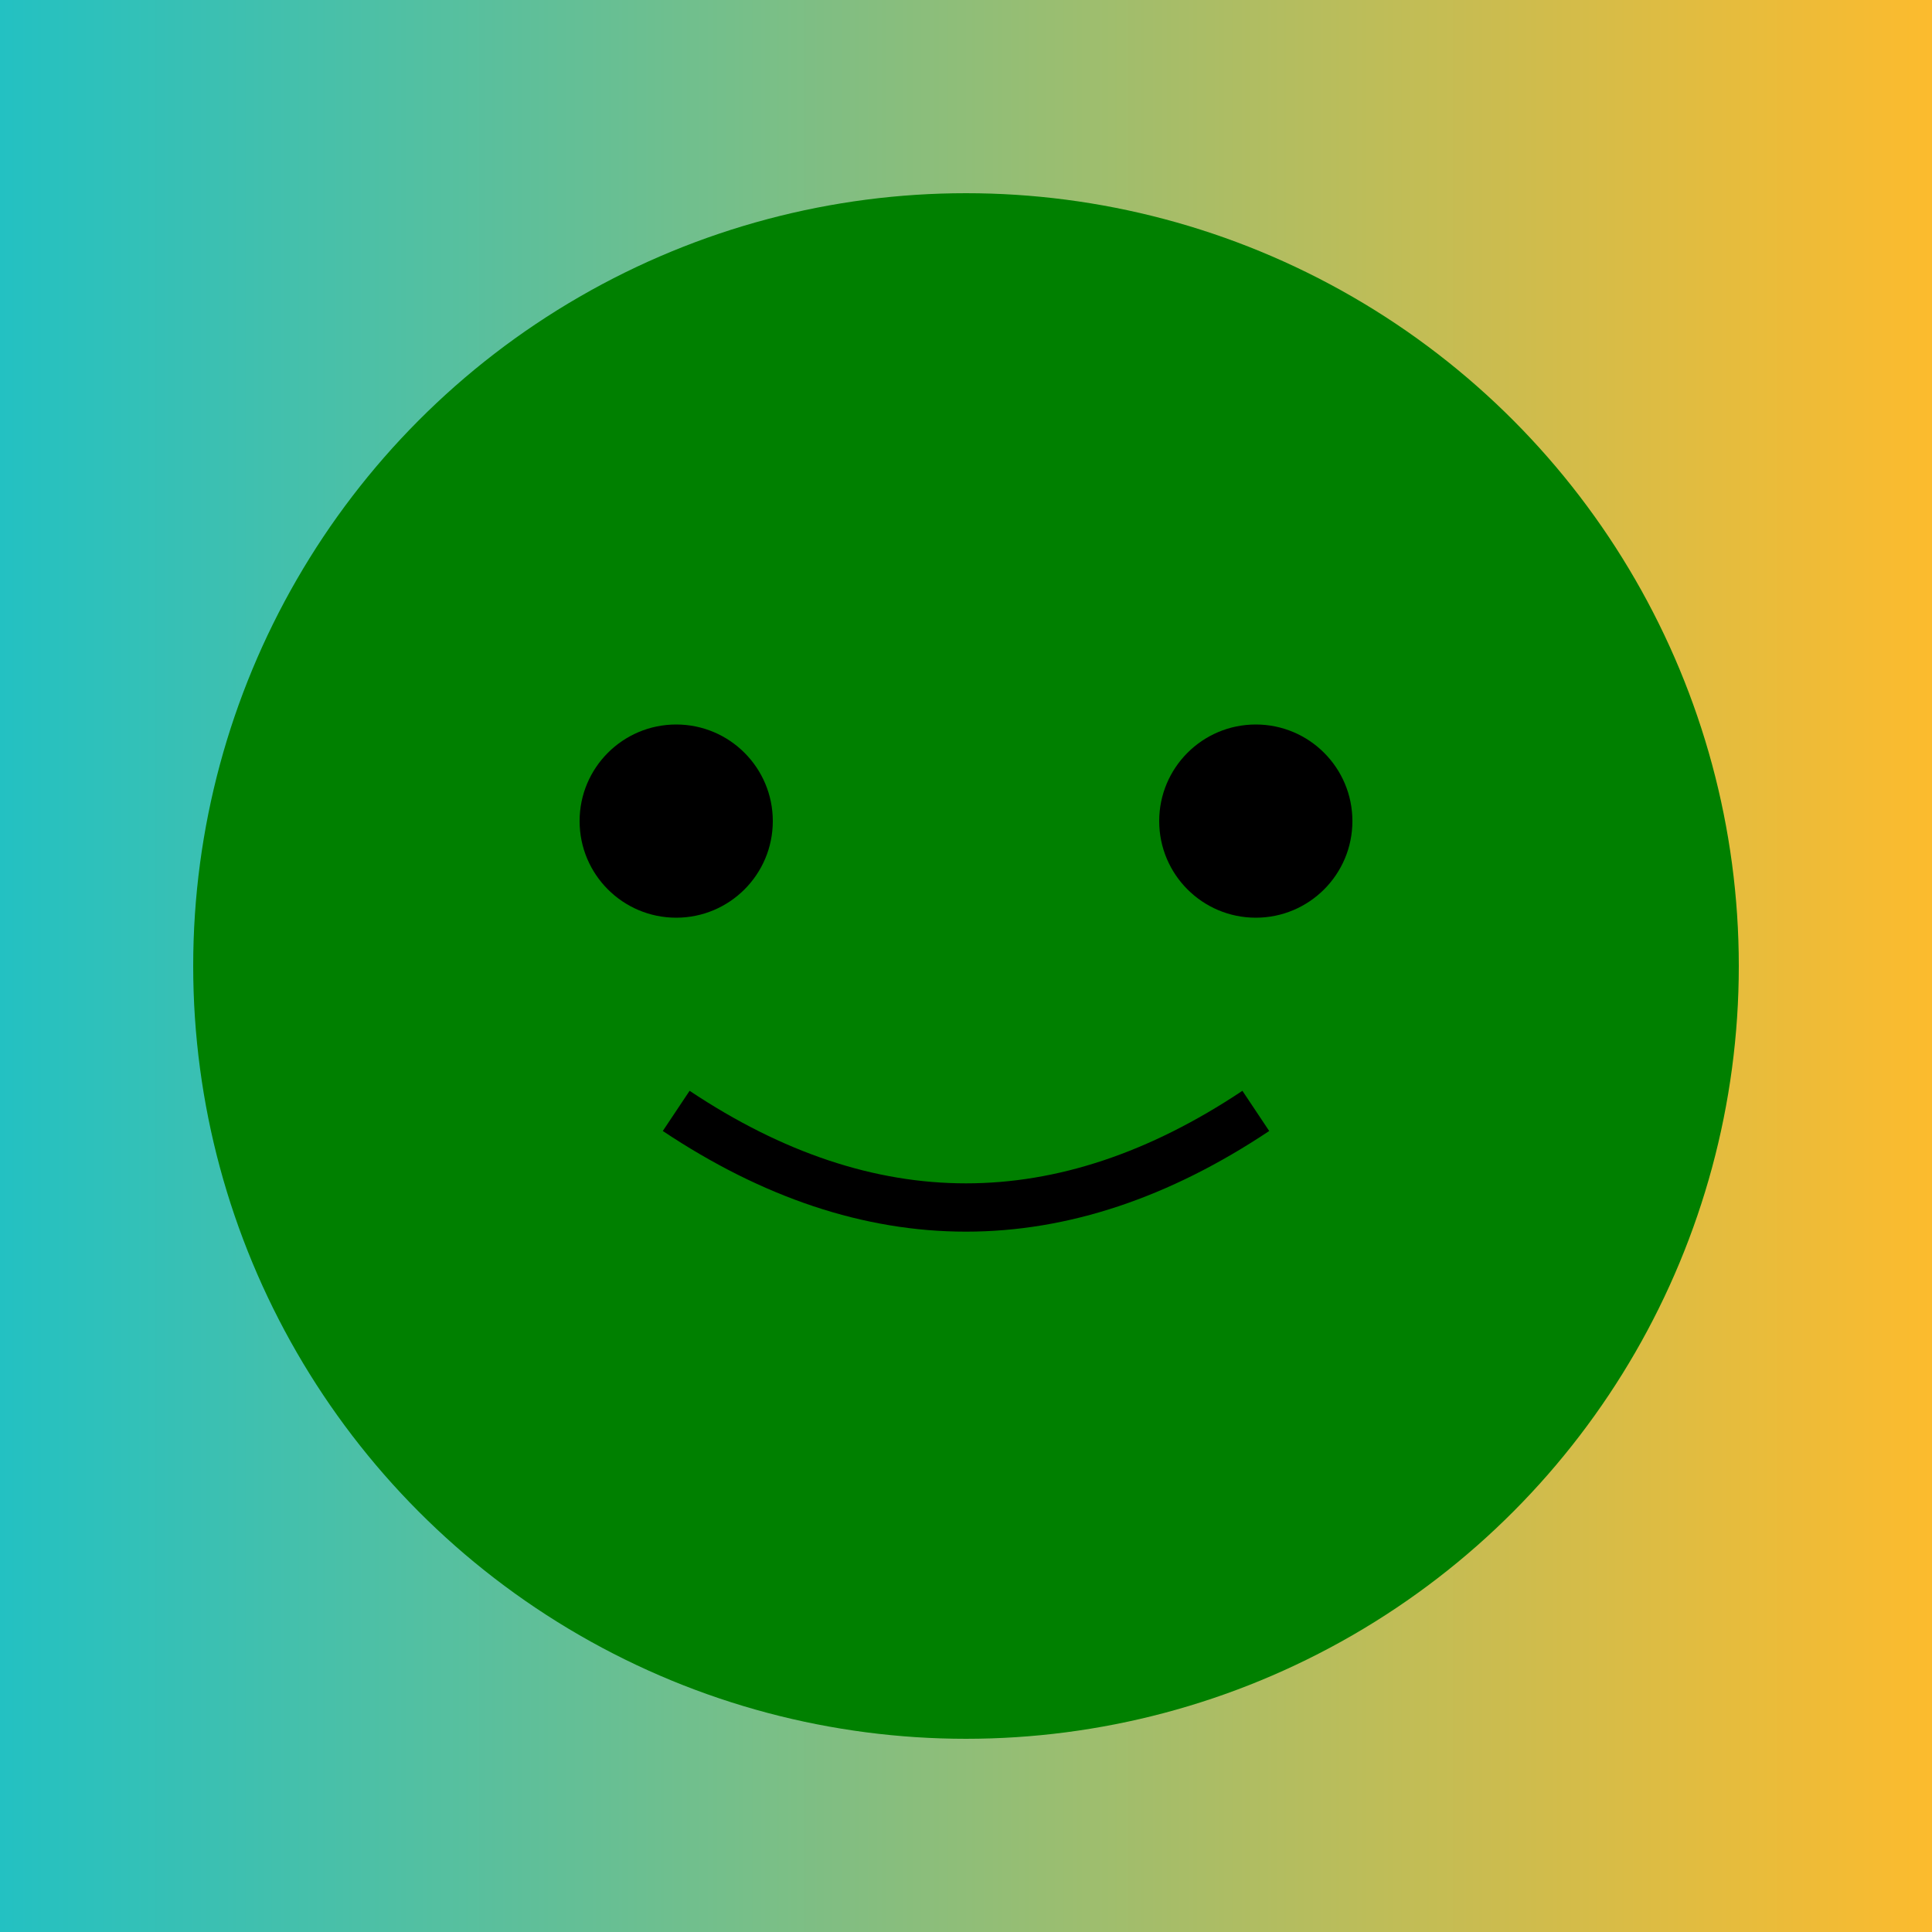 <svg width="200" height="200" xmlns="http://www.w3.org/2000/svg">
  <style>
    .small { font: italic 13px sans-serif; }
    .heavy { font: bold 30px sans-serif; }
    .Rrrrr { font: italic 40px serif; fill: red; }
  </style>
  <defs>
    <linearGradient id="grad1" x1="0%" y1="0%" x2="100%" y2="0%">
      <stop offset="0%" style="stop-color:rgb(34,193,195);stop-opacity:1" />
      <stop offset="100%" style="stop-color:rgb(253,187,45);stop-opacity:1" />
    </linearGradient>
  </defs>
  <rect width="100%" height="100%" fill="url(#grad1)" />
  <circle cx="100" cy="100" r="80" fill="green" />
  <circle cx="70" cy="85" r="10" fill="#000" />
  <circle cx="130" cy="85" r="10" fill="#000" />
  <path d="M 70 115 Q 100 135 130 115" stroke="#000" stroke-width="5" fill="transparent" />
</svg>